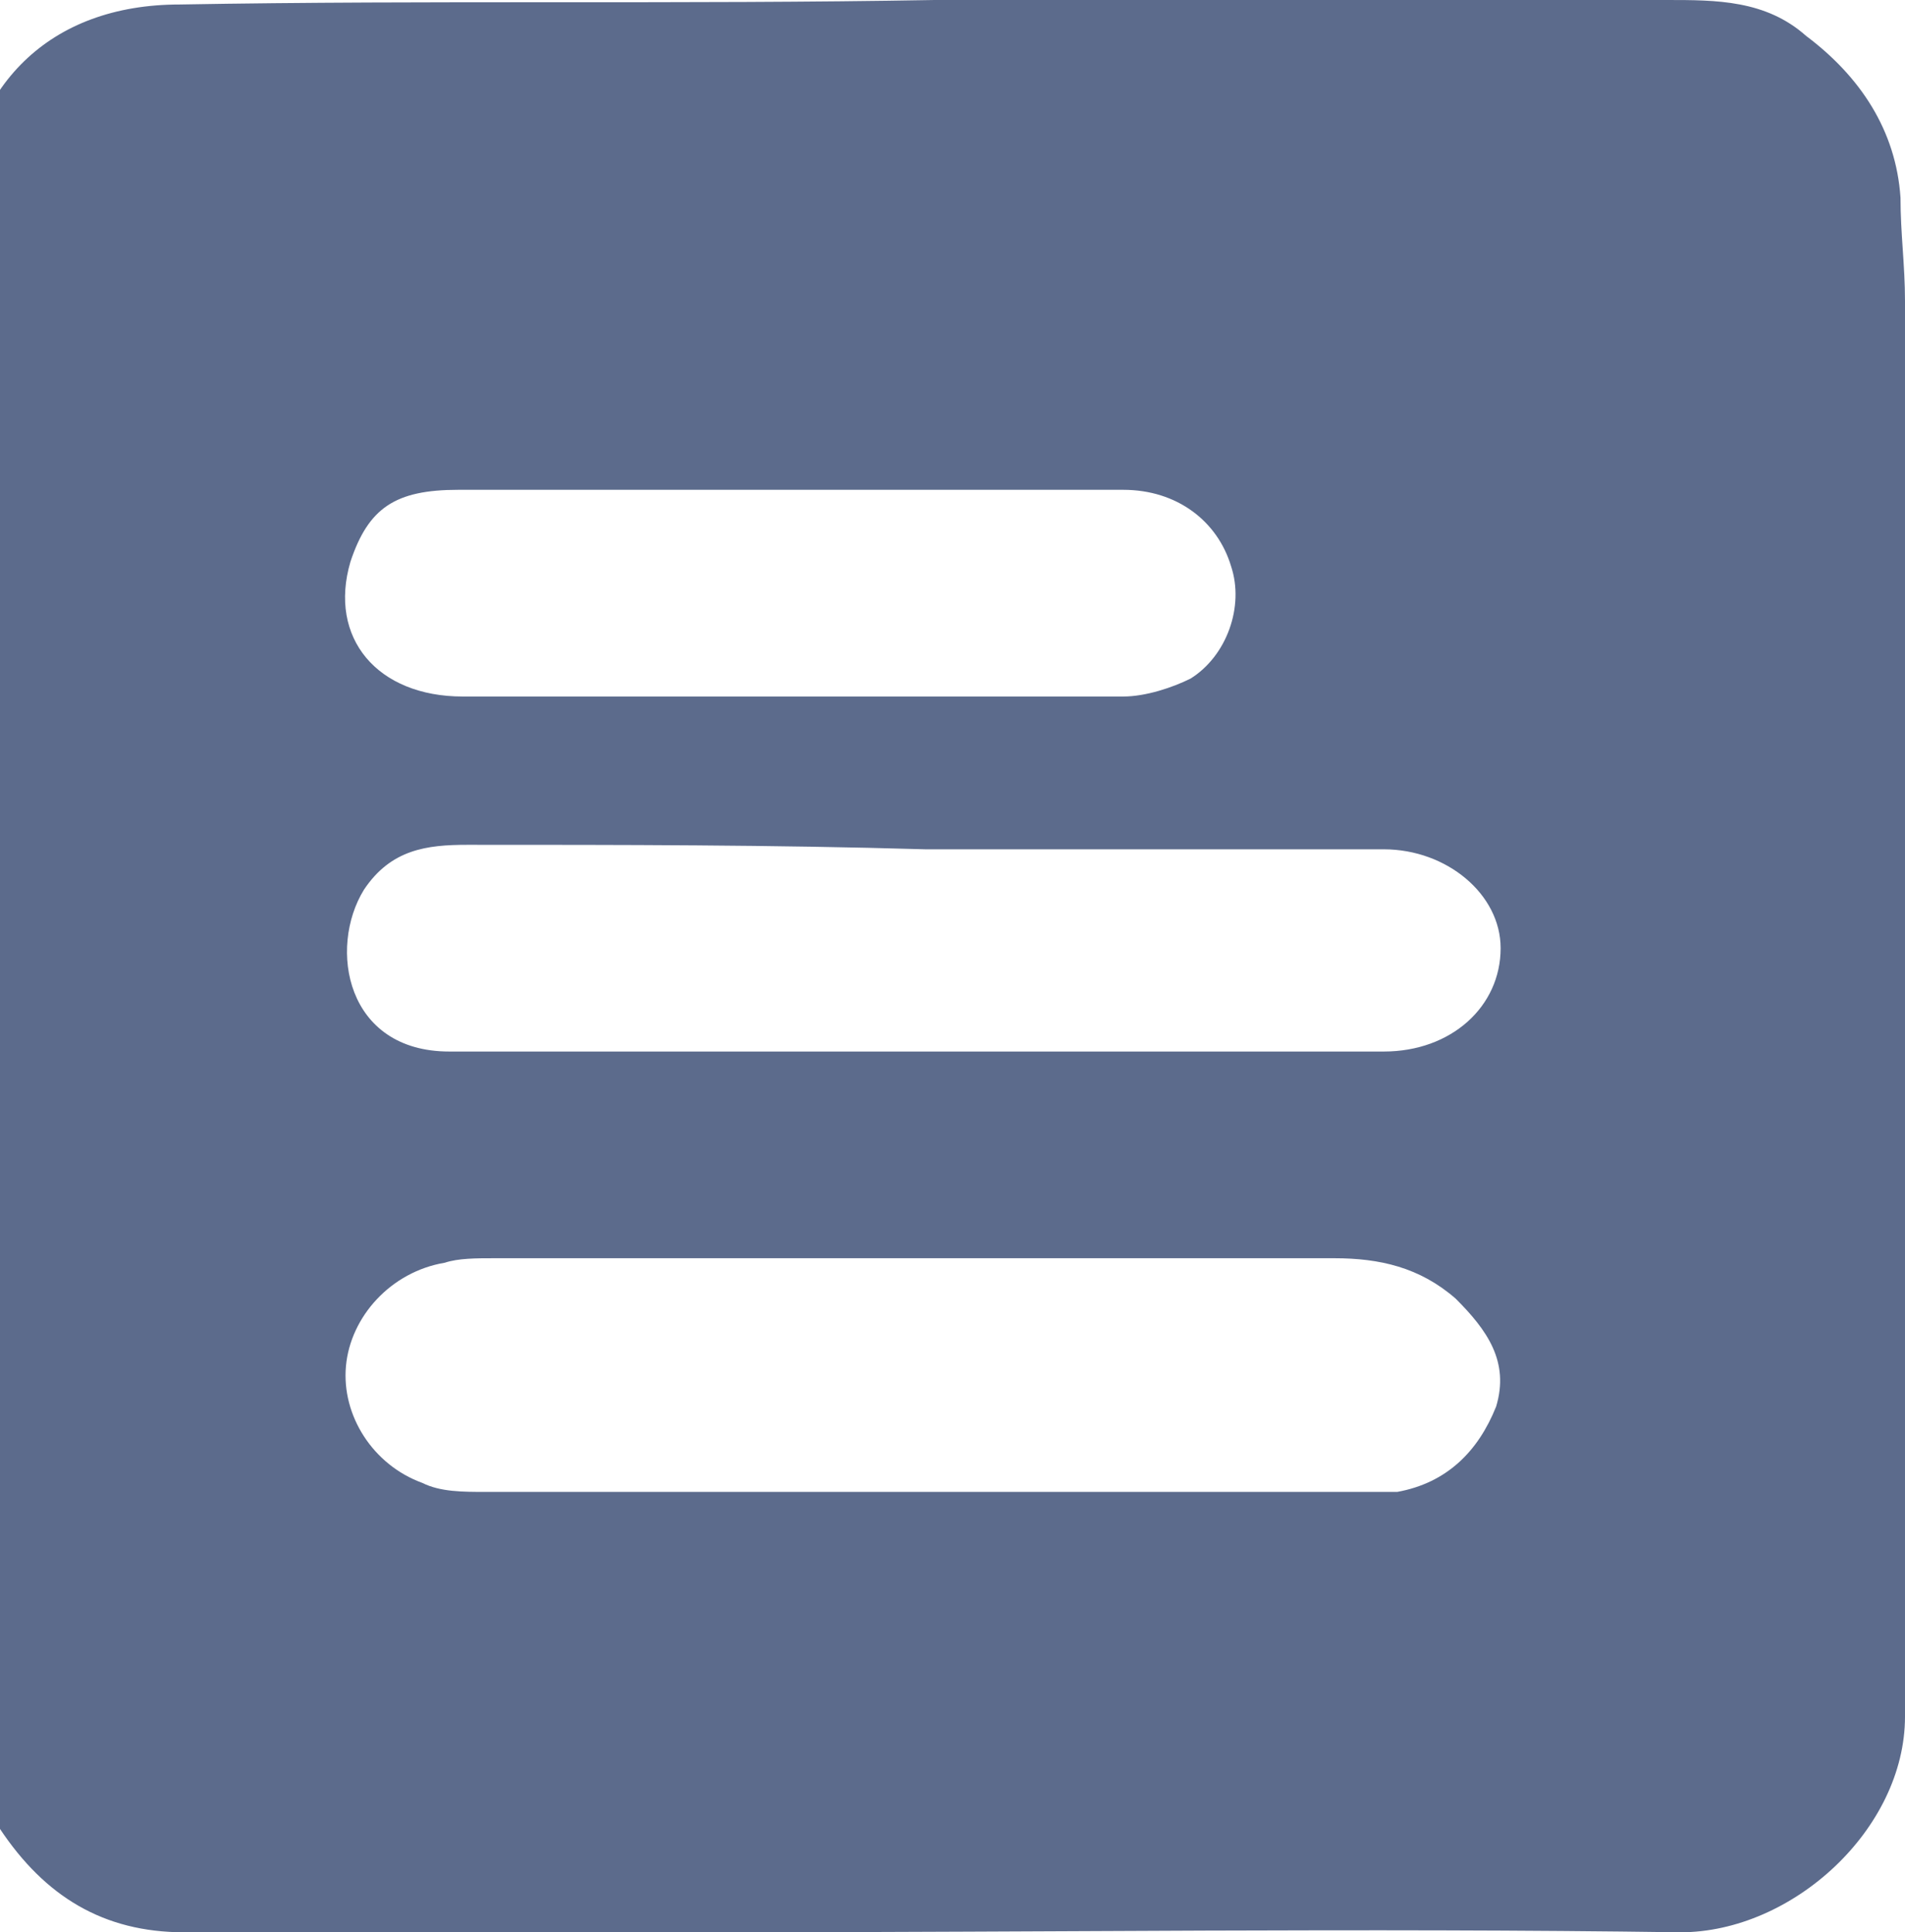 <?xml version="1.0" encoding="utf-8"?>
<!-- Generator: Adobe Illustrator 24.1.2, SVG Export Plug-In . SVG Version: 6.00 Build 0)  -->
<svg version="1.1" id="Layer_1" xmlns="http://www.w3.org/2000/svg" xmlns:xlink="http://www.w3.org/1999/xlink" x="0px" y="0px"
	 viewBox="0 0 42.4 43" style="enable-background:new 0 0 42.4 43;" xml:space="preserve">
<style type="text/css">
	.st0{fill:#5C6B8C;}
</style>
<path class="st0" d="M20.8,0c5.4,0,10.8,0,16.3,0c1.1,0,2.2,0,3.1,0.8c1.2,0.9,2,2.1,2.1,3.6c0,0.8,0.1,1.5,0.1,2.3
	c0,10,0,20,0,29.9c0,0.5,0,1.1,0,1.6c0,2.5-2.5,4.8-5,4.8c-7-0.1-14.1,0-21.2,0c-4,0-8.1,0-12.1,0C2.3,43,1,42.2,0,40.7
	c-0.4-0.6-0.6-1.4-0.8-2.1c-0.1-0.6-0.1-1.3-0.1-2c0-10.1,0-20.1,0-30.2c0-0.5,0-1.1,0-1.6c0.2-2.9,2-4.7,4.9-4.7
	C9.6,0,15.2,0.1,20.8,0C20.8,0.1,20.8,0.1,20.8,0z M20.5,33.2L20.5,33.2c3.2,0,6.4,0,9.6,0c0.3,0,0.7,0,1,0c1.1-0.2,1.8-0.9,2.2-1.9
	c0.3-1-0.2-1.7-0.9-2.4c-0.8-0.7-1.7-0.9-2.7-0.9c-6.2,0-12.5,0-18.7,0c-0.4,0-0.8,0-1.1,0.1c-1.2,0.2-2.1,1.2-2.2,2.3
	c-0.1,1.1,0.6,2.2,1.7,2.6c0.4,0.2,0.9,0.2,1.4,0.2C14.1,33.2,17.3,33.2,20.5,33.2z M20.6,18.9L20.6,18.9c-3.4-0.1-6.8-0.1-10.2-0.1
	c-0.9,0-1.7,0.1-2.3,1c-0.8,1.3-0.4,3.6,1.9,3.6c1.2,0,2.4,0,3.6,0c5.7,0,11.5,0,17.2,0c1.5,0,2.6-1,2.6-2.3c0-1.2-1.2-2.2-2.6-2.2
	C27.4,18.9,24,18.9,20.6,18.9z M17.5,10.9C17.5,11,17.5,11,17.5,10.9c-2.4,0-4.9,0-7.3,0c-1.4,0-2,0.4-2.4,1.6c-0.5,1.7,0.6,3,2.5,3
	c4.9,0,9.8,0,14.7,0c0.5,0,1.1-0.2,1.5-0.4c0.8-0.5,1.2-1.6,0.9-2.5c-0.3-1-1.2-1.7-2.4-1.7C22.5,10.9,20,10.9,17.5,10.9z"/>
</svg>
